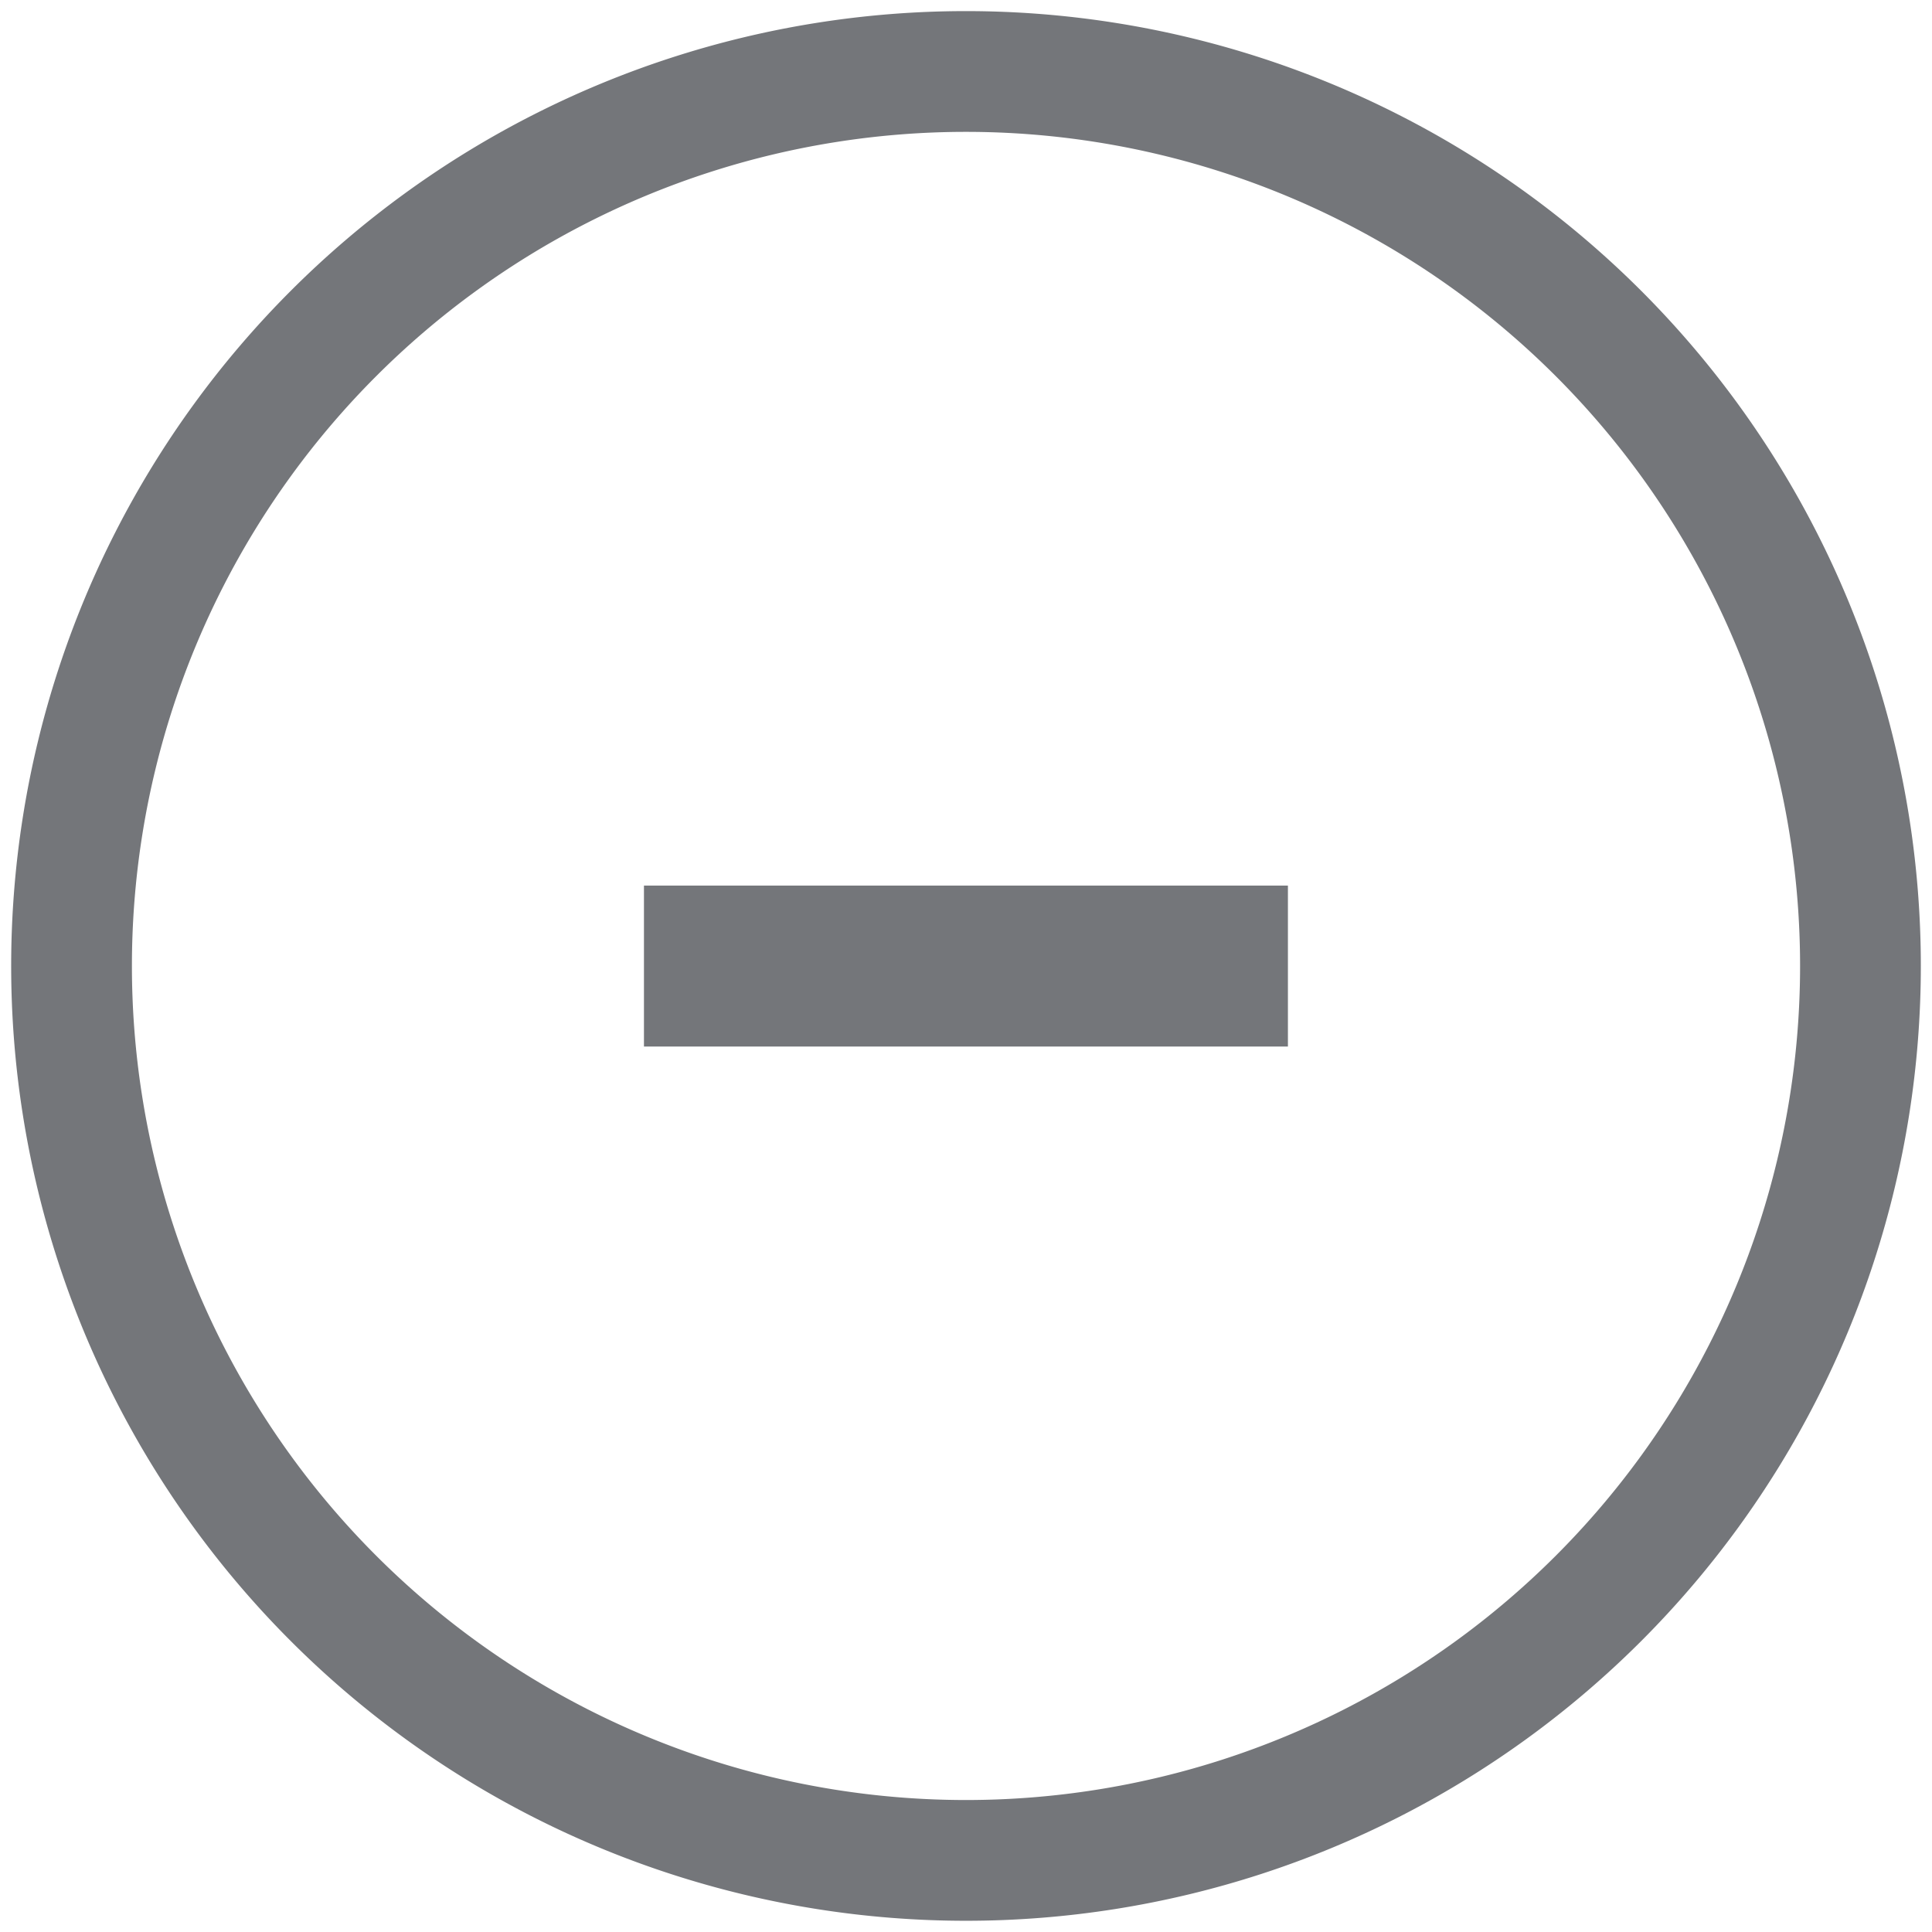 <svg width="16" height="16" viewBox="0 0 16 16" fill="none" xmlns="http://www.w3.org/2000/svg"><g clip-path="url(#a)"><path d="M8 15.407A7.407 7.407 0 1 0 8 .592a7.407 7.407 0 0 0 0 14.815Z" stroke="#74767A"/><path d="M5.333 8.667V7.334h5.333v1.333z" fill="#74767A"/></g><defs><clipPath id="a"><path fill="#fff" d="M0 0h16v16H0z"/></clipPath></defs></svg>